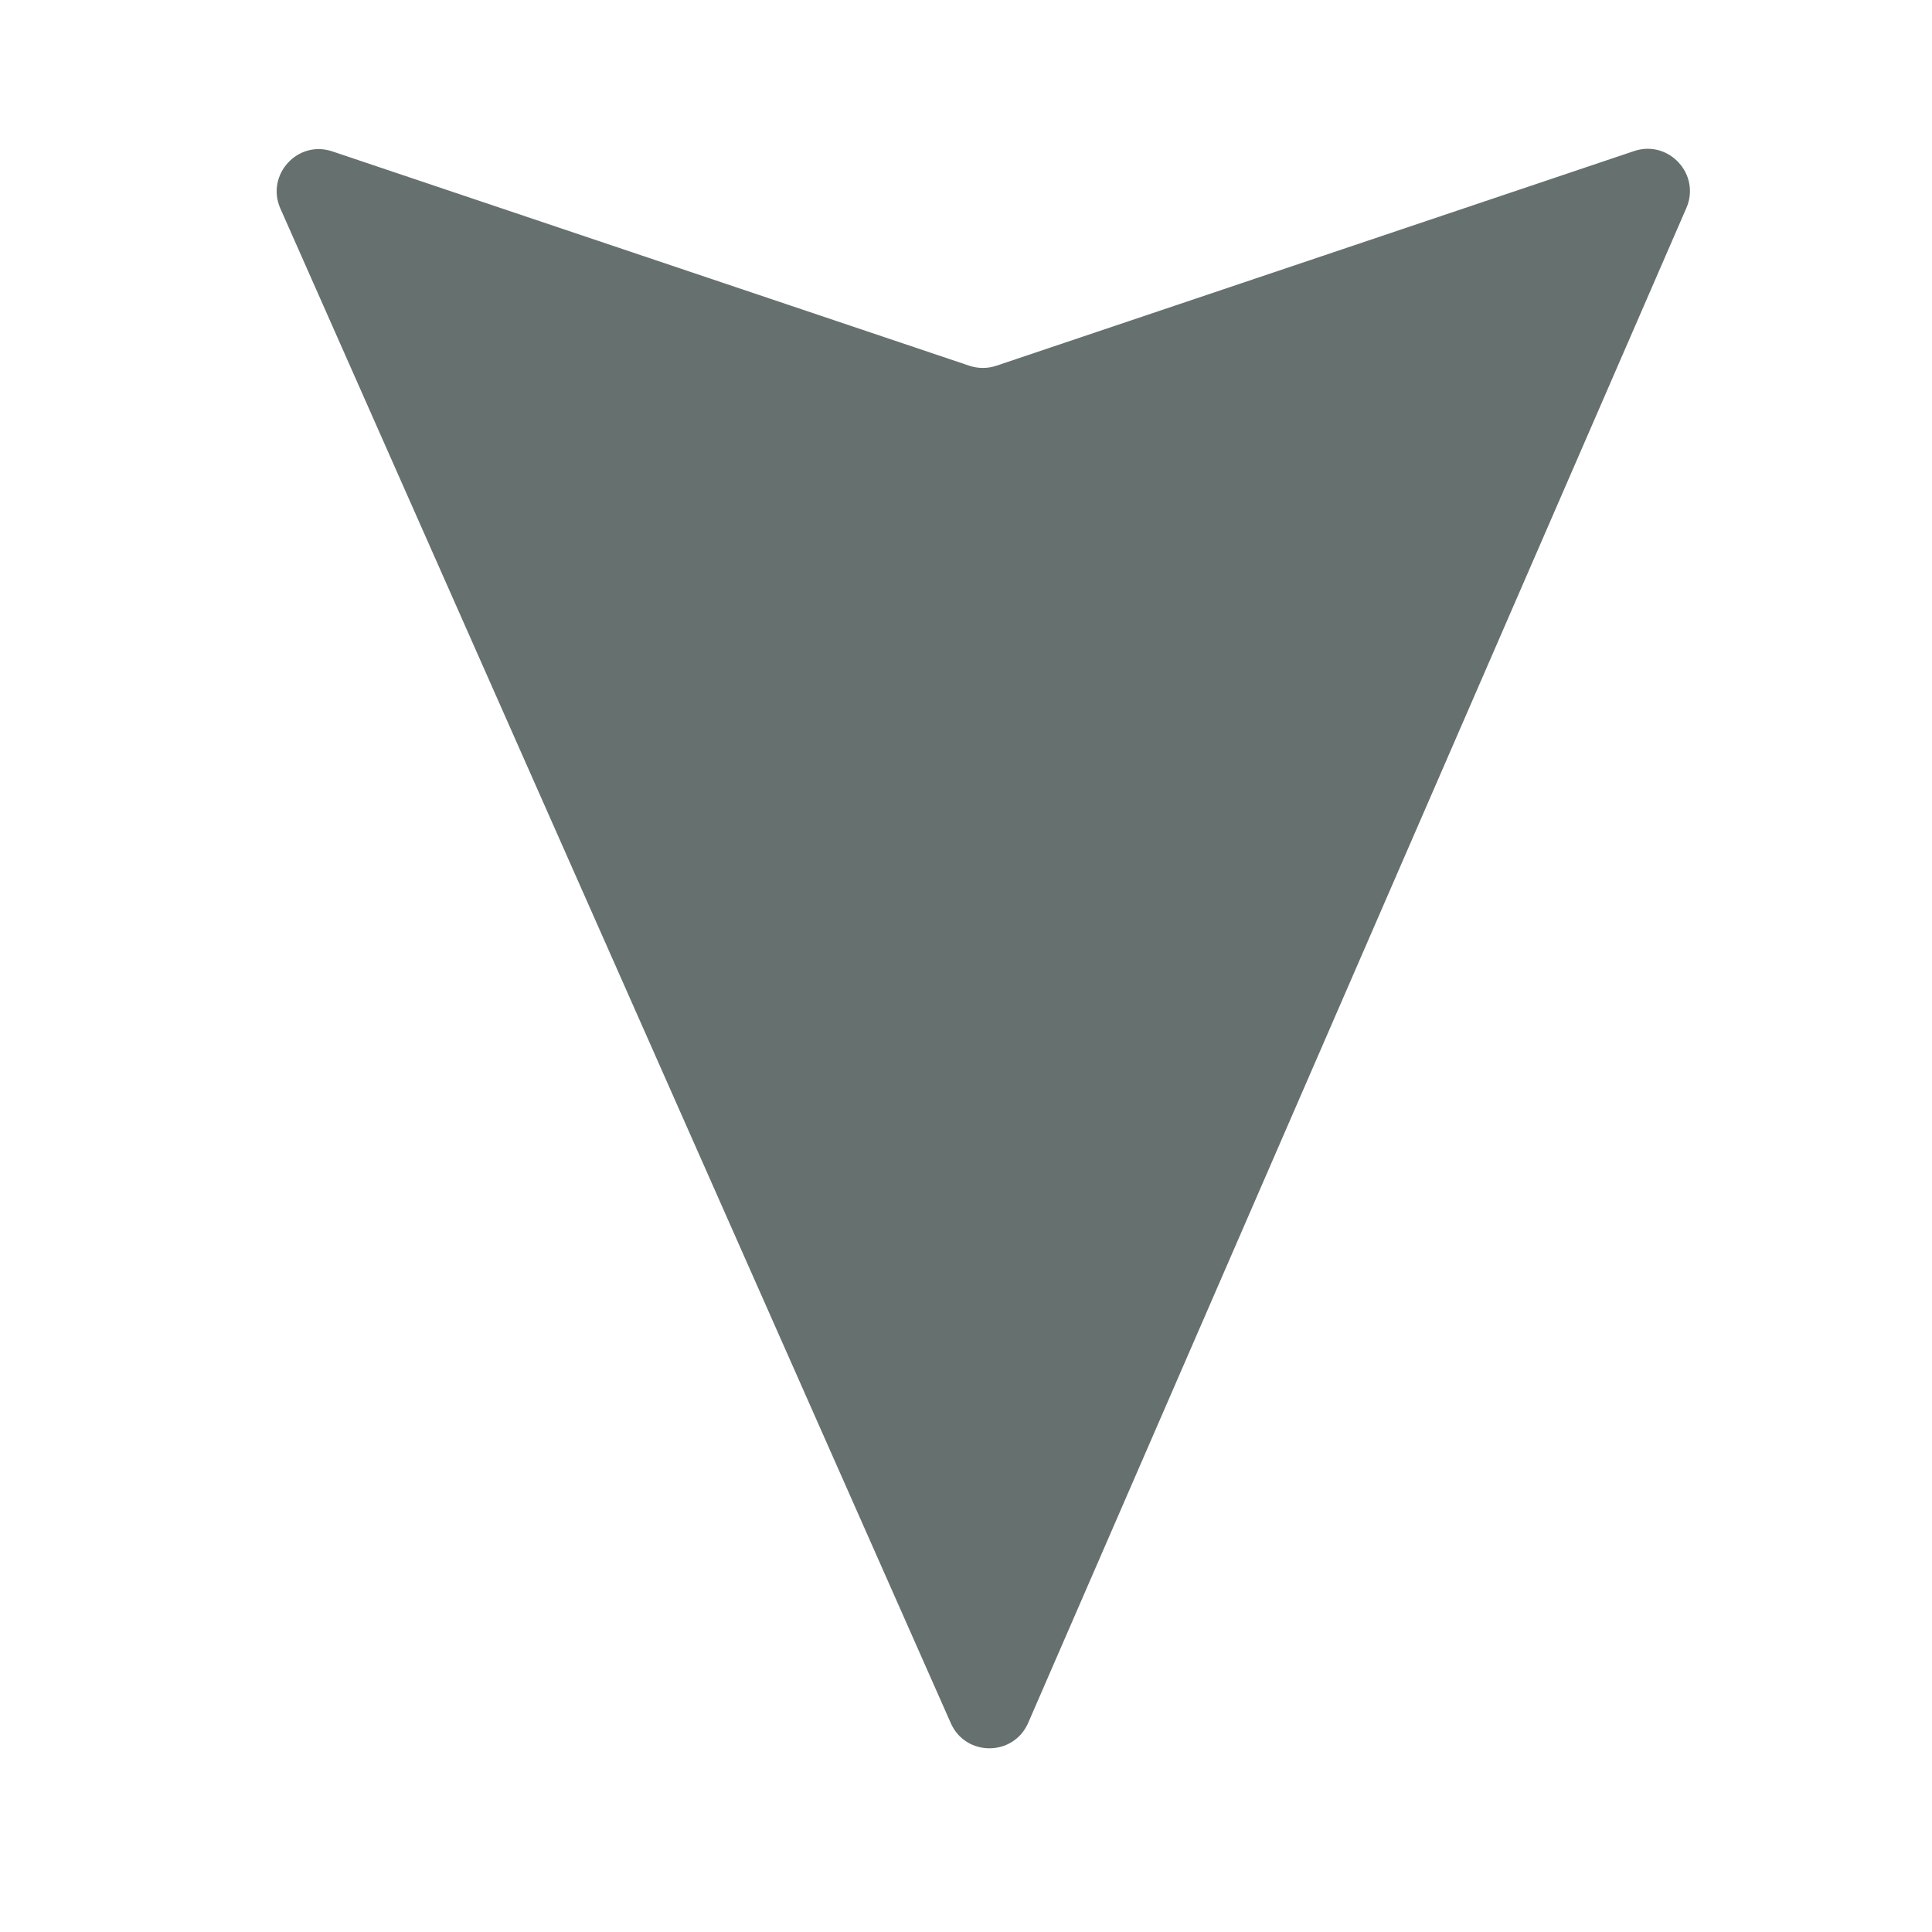 <svg width="16" height="16" viewBox="0 0 16 16" fill="none" xmlns="http://www.w3.org/2000/svg">
<path d="M13.966 1.722L8.515 14.268C8.393 14.548 7.997 14.549 7.874 14.27L2.322 1.727C2.199 1.449 2.465 1.156 2.753 1.254L8.028 3.029C8.101 3.053 8.179 3.053 8.251 3.029L13.533 1.251C13.82 1.155 14.086 1.444 13.966 1.722Z" fill="#66706F"/>
</svg>
